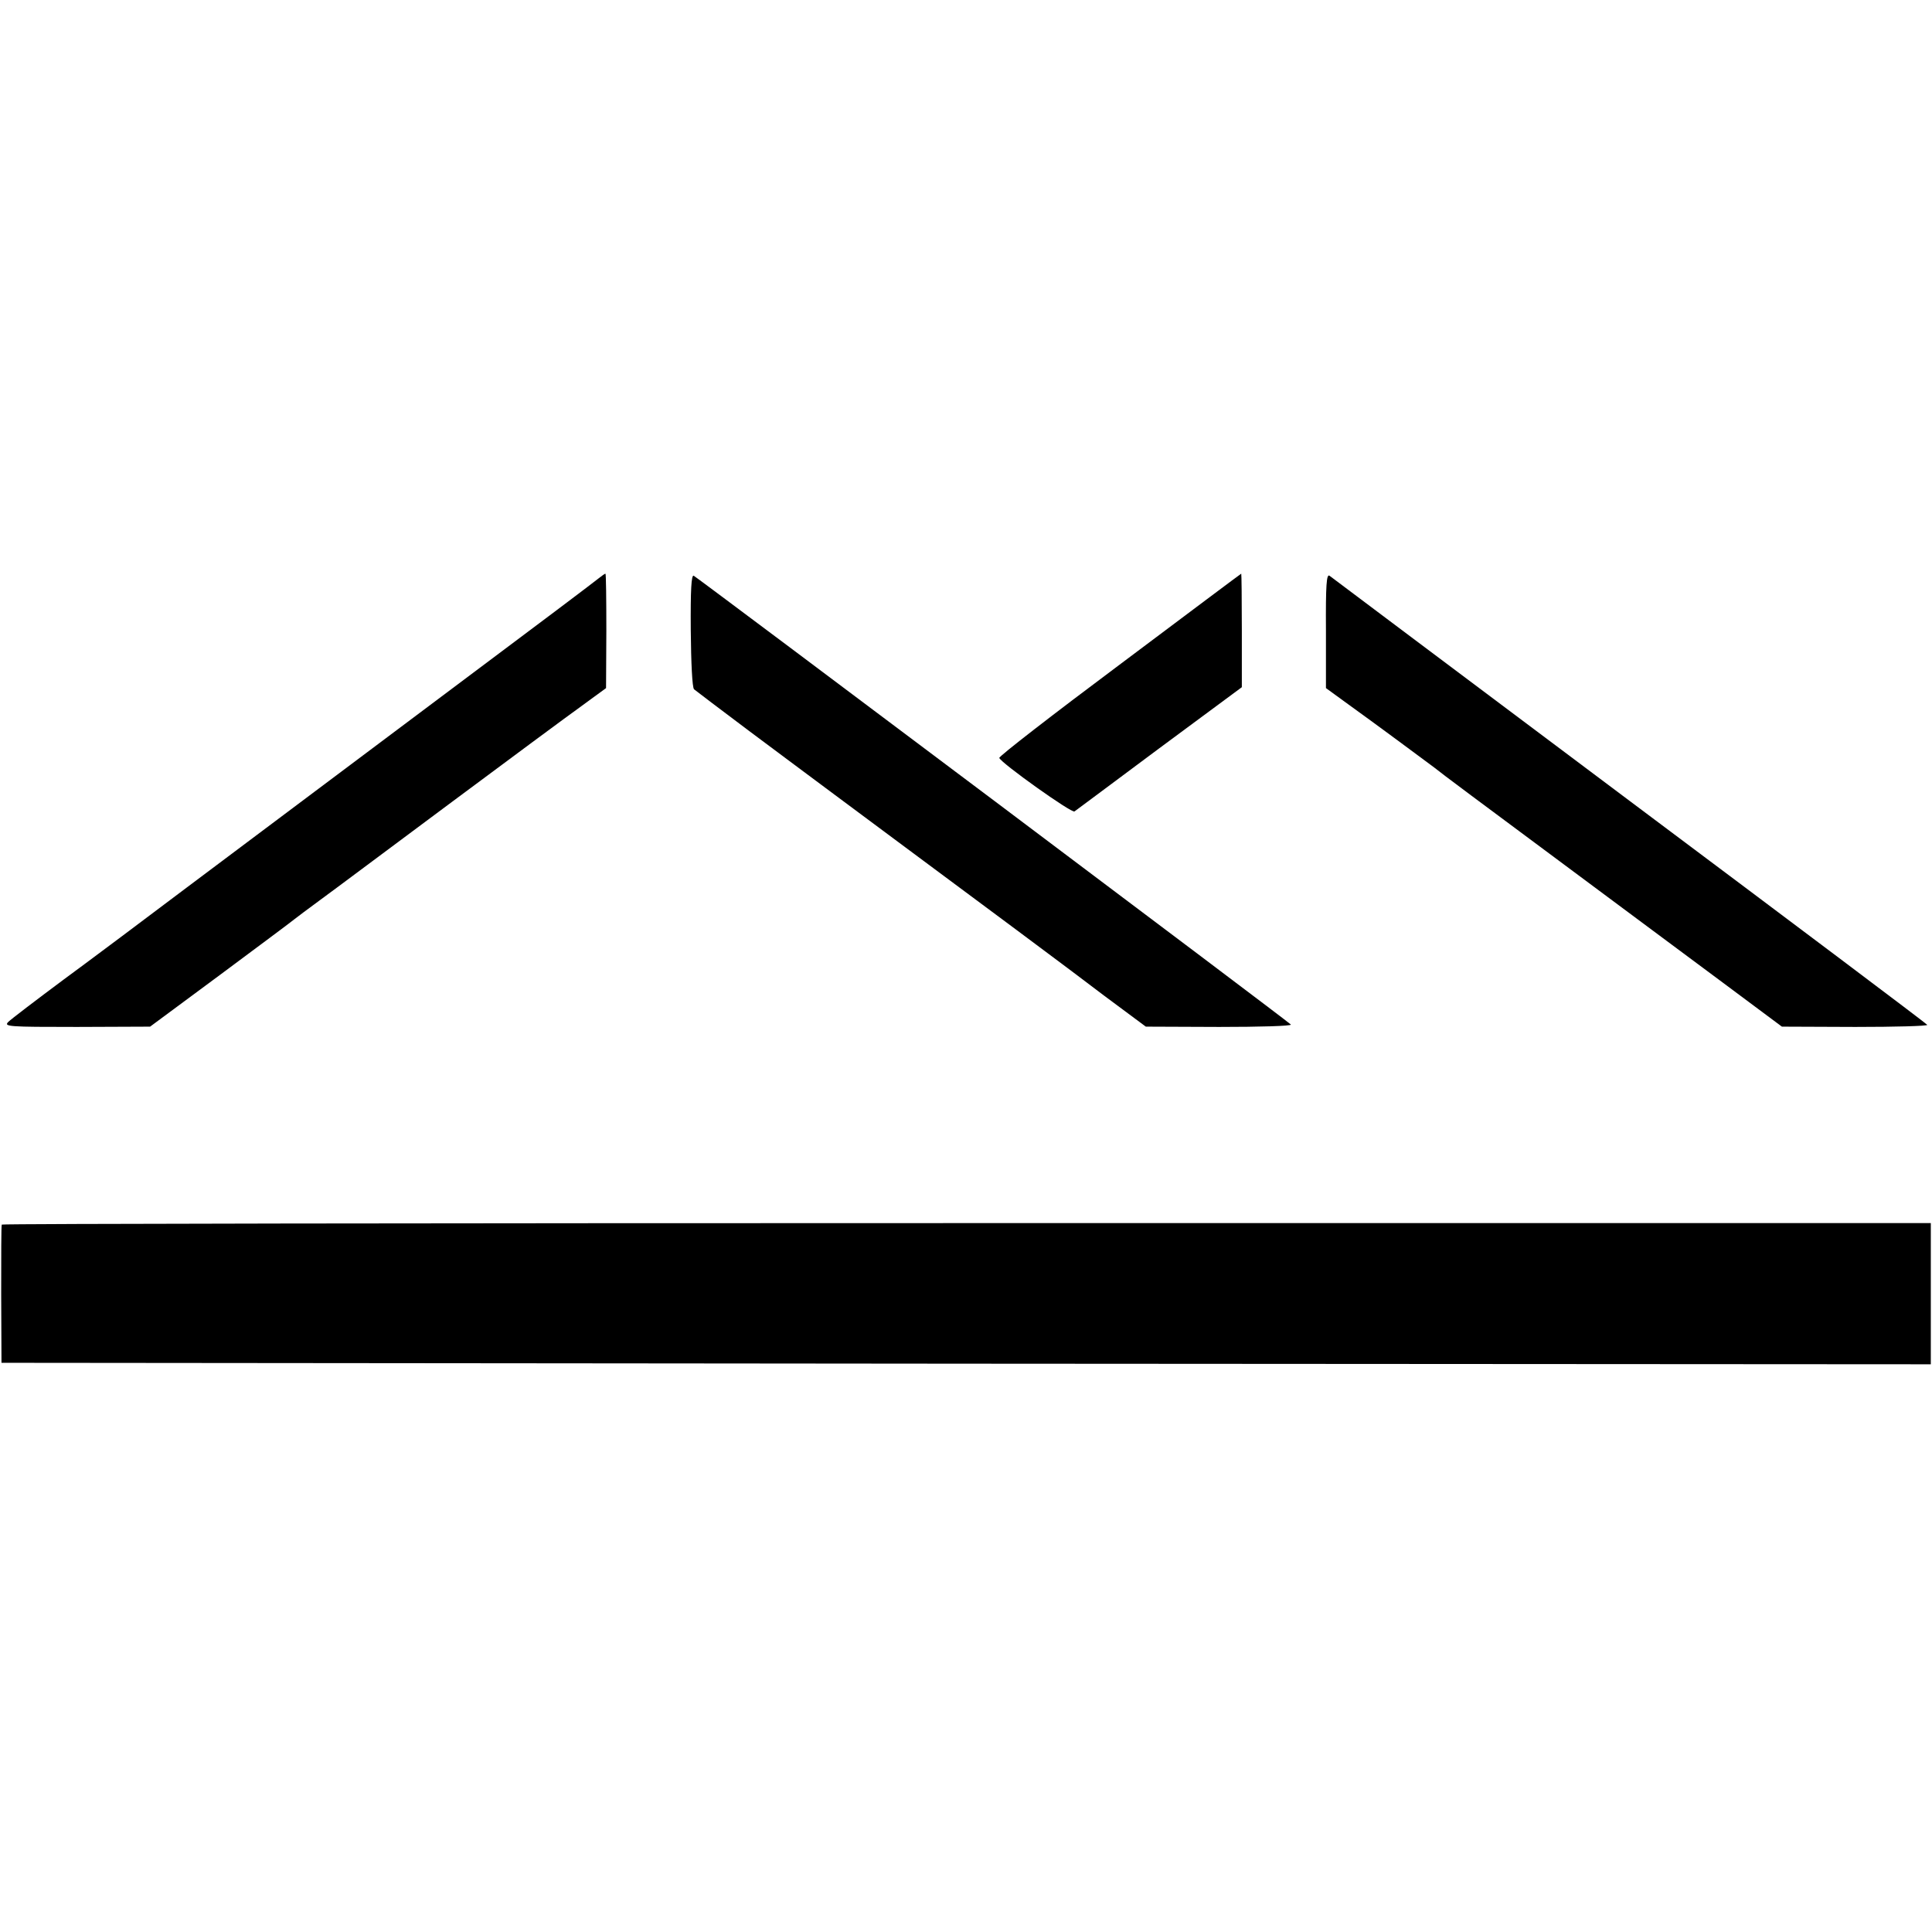 <?xml version="1.0" standalone="no"?>
<!DOCTYPE svg PUBLIC "-//W3C//DTD SVG 20010904//EN"
 "http://www.w3.org/TR/2001/REC-SVG-20010904/DTD/svg10.dtd">
<svg version="1.0" xmlns="http://www.w3.org/2000/svg"
 width="650pt" height="650pt" viewBox="0 0 650 650"
 preserveAspectRatio="xMidYMid meet">
<g transform="translate(0,650) scale(0.1,-0.1)"
fill="#000000" stroke="none">
<path d="M2015 4555 c-17 -14 -251 -190 -325 -245 -25 -19 -1233 -924 -1280
-960 -14 -10 -101 -76 -195 -145 -94 -70 -178 -134 -187 -143 -16 -16 -1 -17
230 -17 l247 1 235 174 c129 96 242 180 250 187 8 6 47 36 87 65 40 29 235
175 434 323 200 149 400 297 446 330 l82 60 1 193 c0 105 -1 192 -3 192 -2 0
-12 -7 -22 -15z"/>
<path d="M2324 4380 c1 -111 5 -193 11 -199 6 -5 89 -68 185 -140 96 -72 180
-134 185 -138 6 -5 159 -118 340 -253 318 -236 499 -371 520 -387 6 -4 73 -55
150 -113 l140 -104 247 -1 c135 0 244 3 241 8 -4 7 -1982 1493 -2009 1510 -8
4 -11 -47 -10 -183z"/>
<path d="M3767 4264 c-225 -168 -407 -309 -405 -314 7 -18 244 -187 253 -180
6 4 134 100 286 213 l277 205 0 191 c0 105 -1 191 -2 191 -1 0 -185 -138 -409
-306z"/>
<path d="M4461 4379 l0 -194 77 -56 c74 -53 266 -195 287 -211 23 -19 159
-120 455 -340 173 -129 405 -301 515 -383 l200 -149 247 -1 c135 0 244 3 242
7 -2 4 -453 343 -1002 754 -548 411 -1003 752 -1009 757 -10 7 -13 -31 -12
-184z"/>
<path d="M6 2380 c-2 -3 -2 -108 -2 -235 l1 -230 3246 -3 3245 -2 0 237 0 238
-3244 0 c-1784 0 -3245 -2 -3246 -5z"/>
</g>
</svg>
